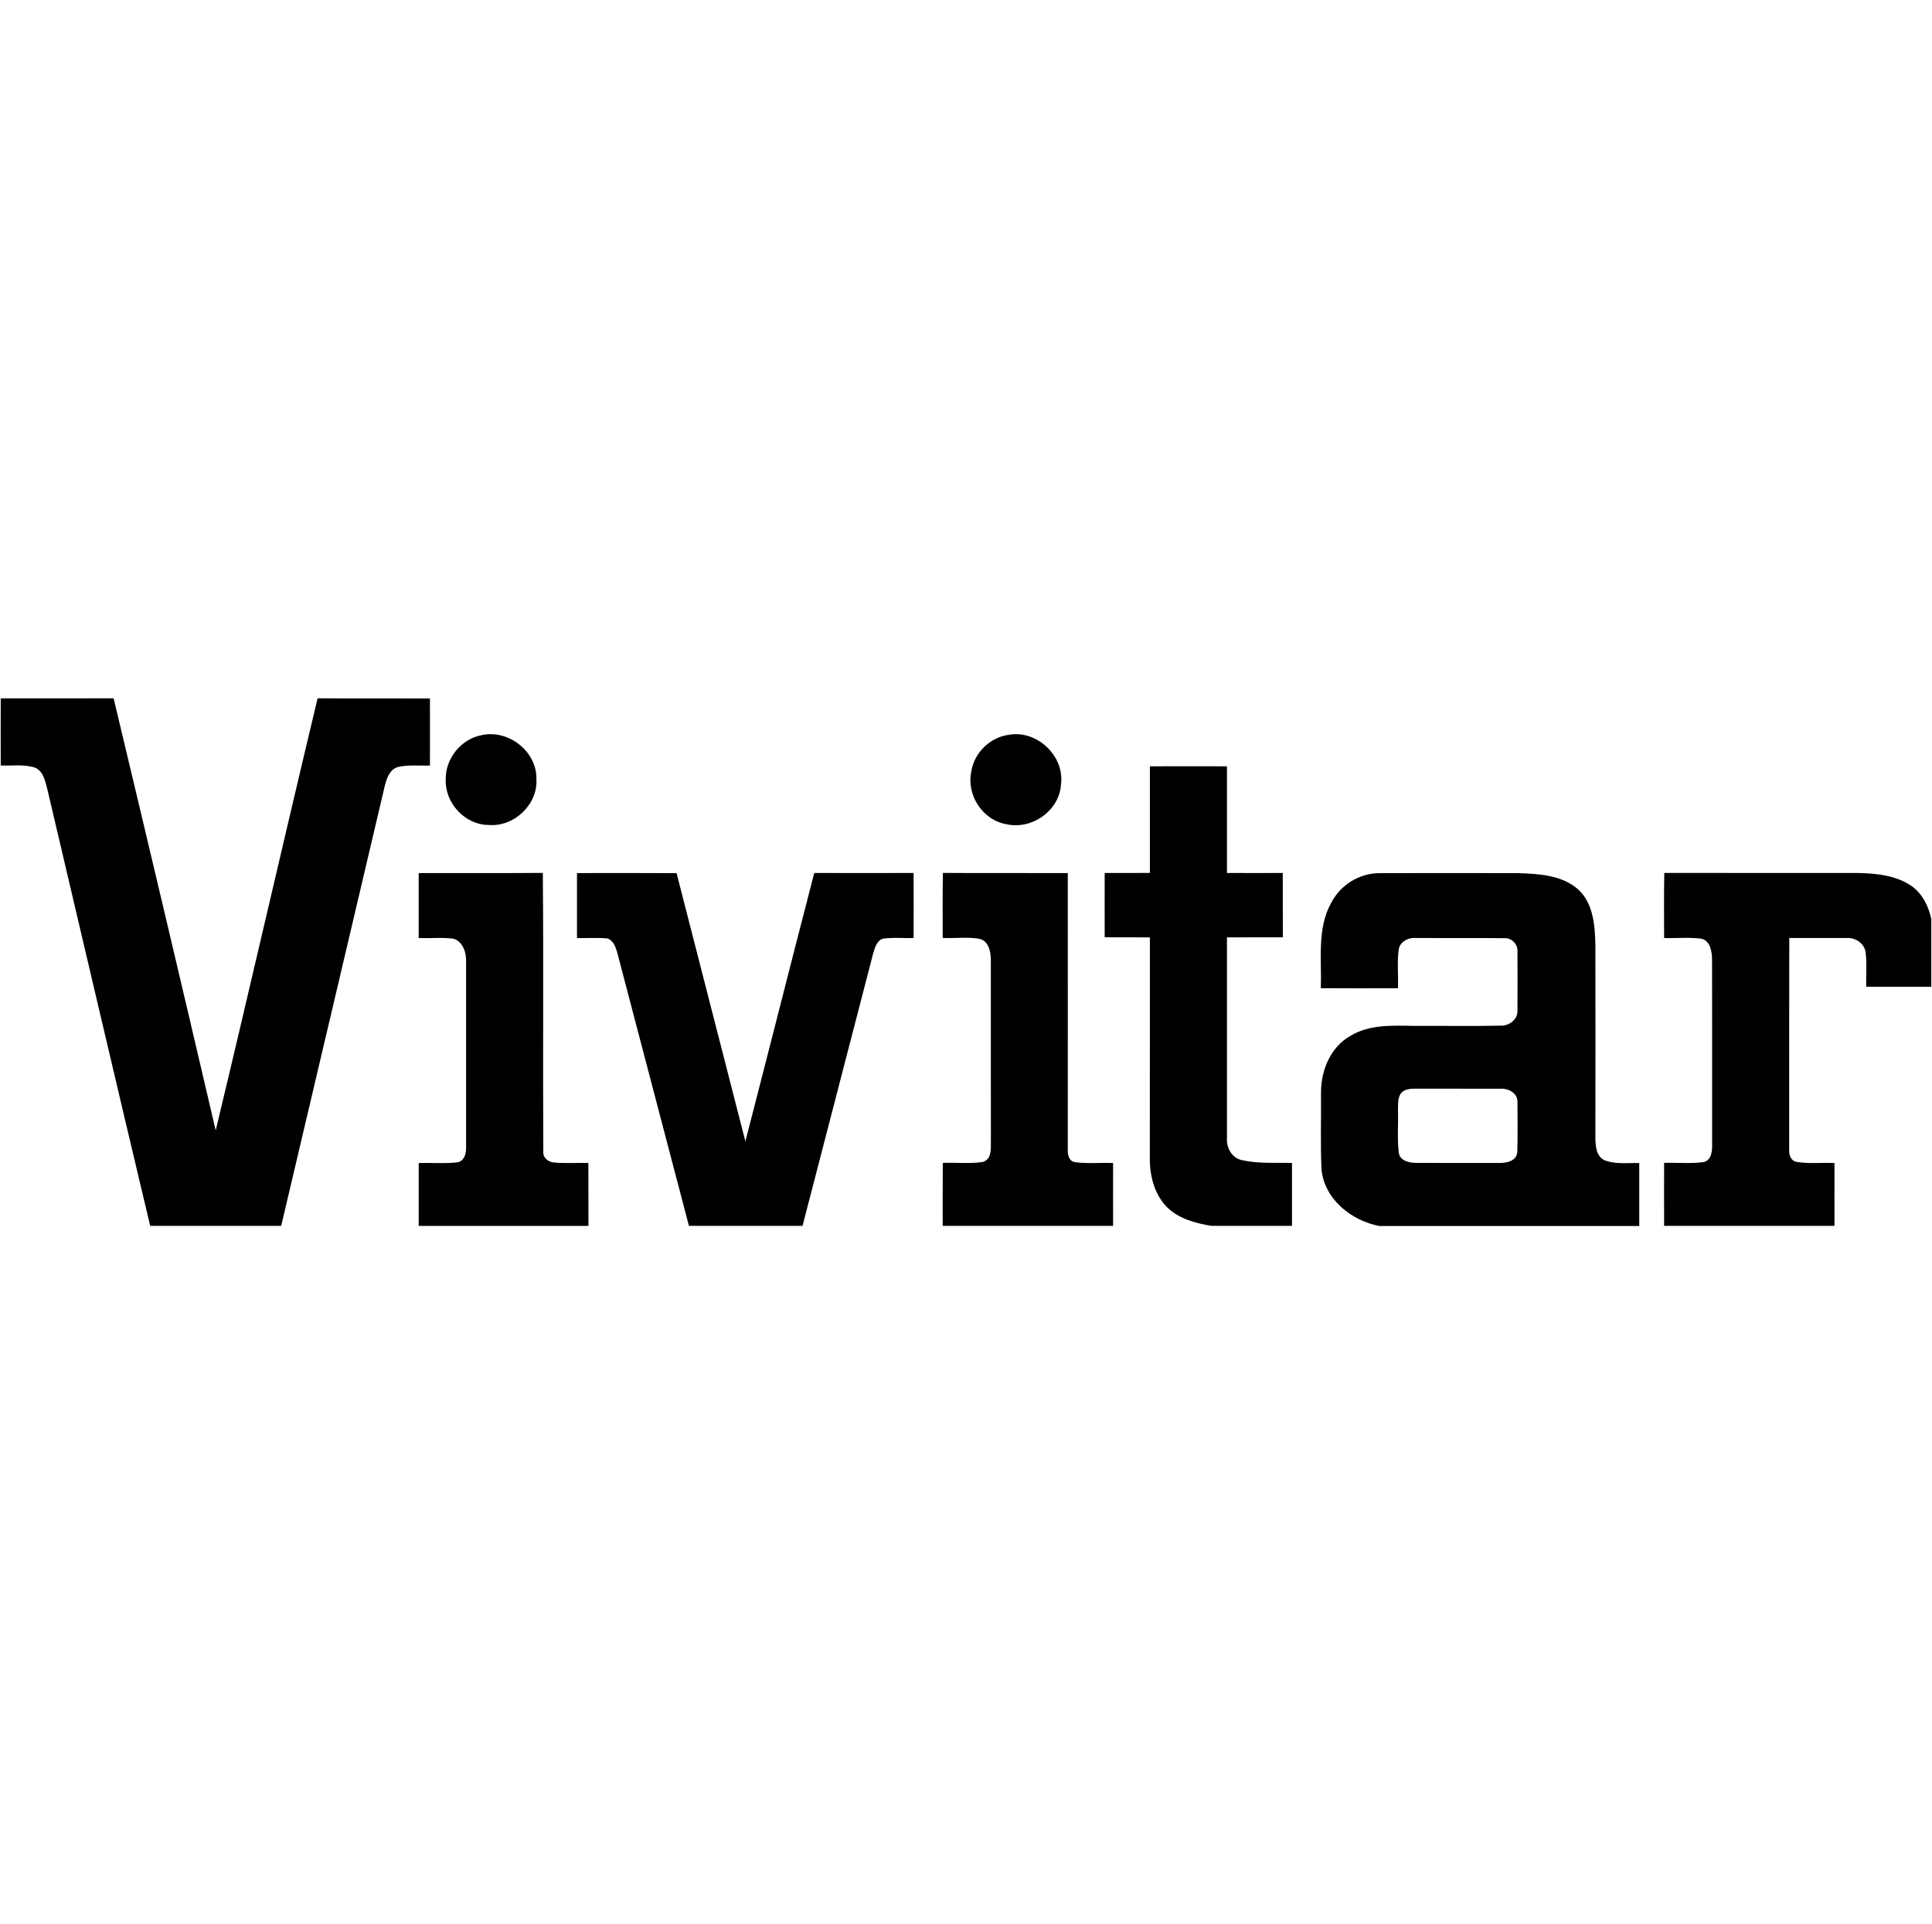 <?xml version="1.0" encoding="UTF-8"?>
<!DOCTYPE svg PUBLIC "-//W3C//DTD SVG 1.1//EN" "http://www.w3.org/Graphics/SVG/1.1/DTD/svg11.dtd">
<!-- Creator: CorelDRAW X6 -->
<svg xmlns="http://www.w3.org/2000/svg" xml:space="preserve" width="240.947mm" height="240mm" version="1.1" style="shape-rendering:geometricPrecision; text-rendering:geometricPrecision; image-rendering:optimizeQuality; fill-rule:evenodd; clip-rule:evenodd"
viewBox="0 0 24095 24000"
 xmlns:xlink="http://www.w3.org/1999/xlink">
 <defs>
  <style type="text/css">
   <![CDATA[
    .fil0 {fill:black;fill-rule:nonzero}
   ]]>
  </style>
 </defs>
 <g id="__x0023_Layer_x0020_1">
  <g id="_677182640">
   <path class="fil0" d="M9 8711c469,-1 938,1 1408,-1 429,1795 854,3592 1273,5390 431,-1795 841,-3594 1271,-5390 467,3 934,0 1401,2 0,279 1,558 0,837 -132,4 -266,-12 -395,17 -104,26 -144,139 -167,231 -431,1831 -861,3663 -1293,5493l-1634 0c-431,-1811 -854,-3623 -1280,-5435 -27,-100 -46,-228 -151,-278 -139,-48 -289,-23 -433,-29 -1,-279 0,-558 0,-837z"/>
   <path class="fil0" d="M6006 9170c333,-76 690,202 684,546 20,318 -278,599 -593,574 -299,0 -552,-276 -538,-572 -3,-258 192,-501 447,-548z"/>
   <path class="fil0" d="M12594 9163c347,-53 686,272 638,622 -19,328 -367,569 -682,495 -294,-49 -498,-364 -437,-653 34,-239 241,-439 482,-463z"/>
   <path class="fil0" d="M14341 9558c320,-1 641,0 961,0 0,444 0,888 0,1331 232,1 464,0 696,0 1,267 0,534 1,802 -232,1 -464,0 -697,1 0,835 0,1671 0,2506 -8,118 60,242 180,271 206,48 421,32 631,36 1,261 0,523 0,785l-1008 0c-199,-33 -408,-89 -554,-236 -156,-161 -213,-392 -211,-611 1,-917 0,-1834 1,-2751 -188,-1 -376,0 -564,-1 0,-267 -1,-535 0,-802 188,0 376,1 564,-1 0,-443 0,-887 0,-1331z"/>
   <path class="fil0" d="M5222 10890c516,-1 1032,2 1548,-2 10,1161 -1,2323 6,3484 -3,74 66,123 134,128 142,13 286,2 428,6 1,261 0,523 1,785l-2117 0c0,-261 0,-522 0,-784 157,-6 316,9 472,-8 96,-7 123,-114 119,-194 0,-766 0,-1531 0,-2297 6,-116 -32,-257 -155,-299 -144,-20 -291,-3 -436,-9 0,-270 -1,-540 0,-810z"/>
   <path class="fil0" d="M7197 10890c413,0 827,-2 1241,1 287,1115 572,2230 858,3345 288,-1115 570,-2232 859,-3347 413,1 826,0 1239,0 1,271 1,541 0,811 -128,4 -256,-10 -383,8 -81,29 -103,122 -124,195 -292,1129 -586,2258 -878,3387l-1417 0c-298,-1136 -596,-2272 -894,-3408 -20,-70 -48,-153 -125,-177 -125,-11 -251,-2 -377,-5 0,-270 0,-540 0,-810z"/>
   <path class="fil0" d="M11760 10888c519,4 1038,0 1557,2 0,1150 1,2300 0,3450 -5,64 18,149 93,156 156,22 315,3 472,11 -1,261 0,522 0,783l-2125 0c0,-261 -1,-523 1,-785 165,-7 332,13 495,-11 131,-34 100,-198 105,-300 -2,-740 0,-1481 -1,-2222 0,-101 -26,-232 -140,-262 -151,-26 -307,-4 -460,-11 1,-271 -4,-542 3,-813z"/>
   <g>
    <path class="fil0" d="M16600 11266c113,-227 355,-377 609,-375 576,-2 1152,-1 1728,0 255,8 539,24 742,200 196,177 213,461 218,707 1,800 1,1601 0,2401 1,97 12,222 110,271 138,56 291,33 437,37 0,261 0,523 0,785l-3241 0c-351,-66 -688,-336 -722,-709 -14,-316 -3,-633 -6,-950 -2,-278 117,-574 369,-714 236,-142 520,-127 785,-123 365,-2 730,5 1095,-3 99,2 203,-78 201,-182 2,-247 1,-495 0,-742 7,-92 -74,-173 -166,-167 -366,-4 -732,0 -1097,-2 -100,-10 -212,50 -220,158 -18,156 -1,313 -7,469 -321,0 -641,1 -962,-1 12,-354 -50,-735 126,-1060zm900 2345l0 0c-74,53 -62,155 -65,234 6,176 -11,353 9,528 12,108 133,132 222,132 341,2 682,0 1023,1 93,2 222,-19 234,-133 6,-211 3,-423 2,-634 0,-104 -112,-164 -205,-159 -340,-2 -681,1 -1021,-1 -67,1 -140,-5 -199,32z"/>
   </g>
   <path class="fil0" d="M20754 10888c806,2 1612,0 2418,1 229,5 473,28 667,162 136,95 212,251 247,410l0 847c-271,0 -541,0 -811,0 -5,-145 11,-292 -9,-436 -19,-109 -129,-179 -235,-172 -239,-2 -478,1 -716,0 -2,879 -1,1759 -1,2638 -5,67 20,144 96,155 155,26 313,5 469,14 -1,261 0,522 0,783l-2125 0c0,-261 -1,-523 0,-785 165,-6 332,13 495,-11 100,-25 105,-143 104,-227 -1,-764 1,-1528 -1,-2291 -1,-101 -17,-241 -135,-268 -153,-20 -309,-3 -463,-8 0,-271 -3,-542 2,-812z"/>
  </g>
 </g>
</svg>

